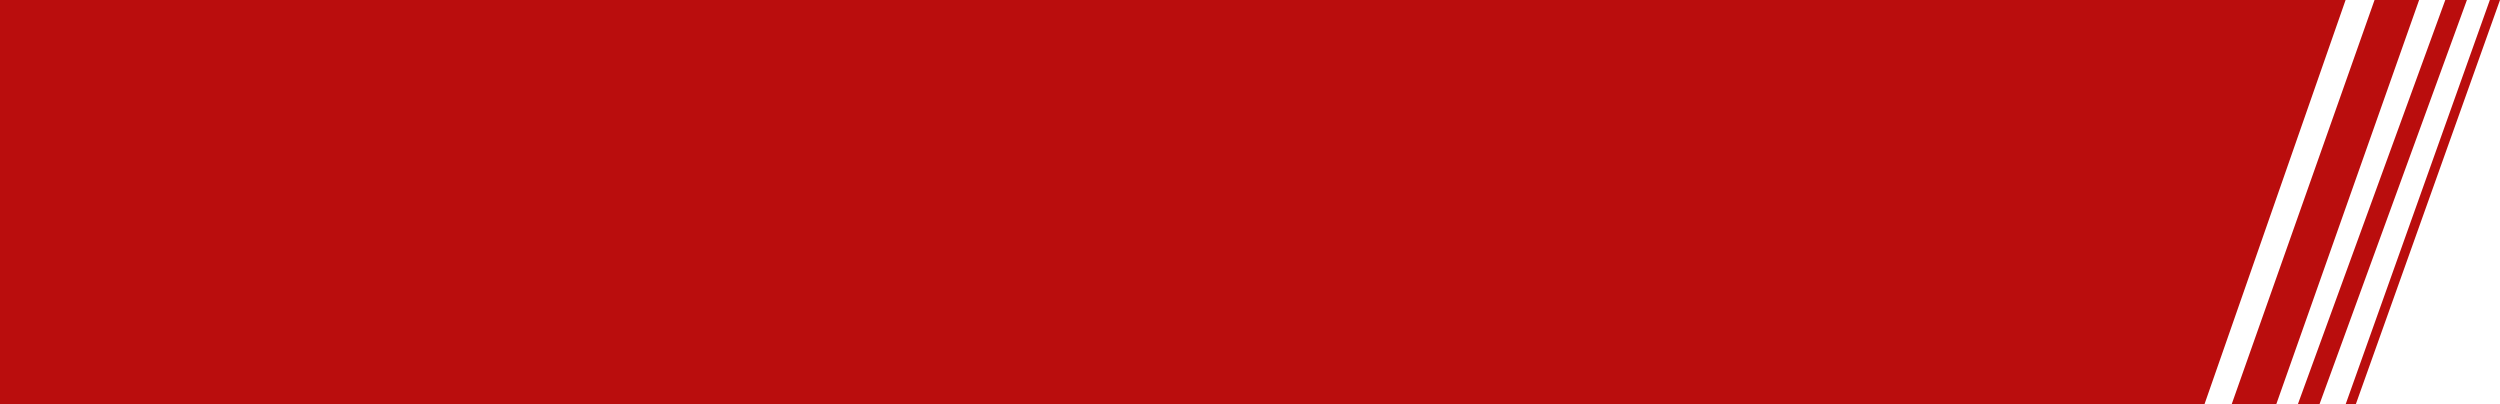 <?xml version="1.0" encoding="UTF-8"?>
<svg width="680px" height="110px" viewBox="0 0 680 110" version="1.1" xmlns="http://www.w3.org/2000/svg" xmlns:xlink="http://www.w3.org/1999/xlink">
    <!-- Generator: Sketch 53 (72520) - https://sketchapp.com -->
    <title>Combined Shape</title>
    <desc>Created with Sketch.</desc>
    <g id="Symbols" stroke="none" stroke-width="1" fill="none" fill-rule="evenodd">
        <g id="Sidebar/Regular/Base" transform="translate(371, 0)" fill="#BA0D0D">
            <g id="Header" transform="translate(-371, 0)">
                <g id="Decorative-shapes">
                    <path d="M645.877,0 L658,0 L619.127,110 L607,110 L645.877,0 Z M665.116,0 L671,0 L630.884,110 L625,110 L665.116,0 Z M677.239,0 L680,0 L640.761,110 L638,110 L677.239,0 Z M0,0 L638,0 L599.601,110 L0,110 L0,0 Z" id="Combined-Shape"></path>
                </g>
            </g>
        </g>
    </g>
</svg>